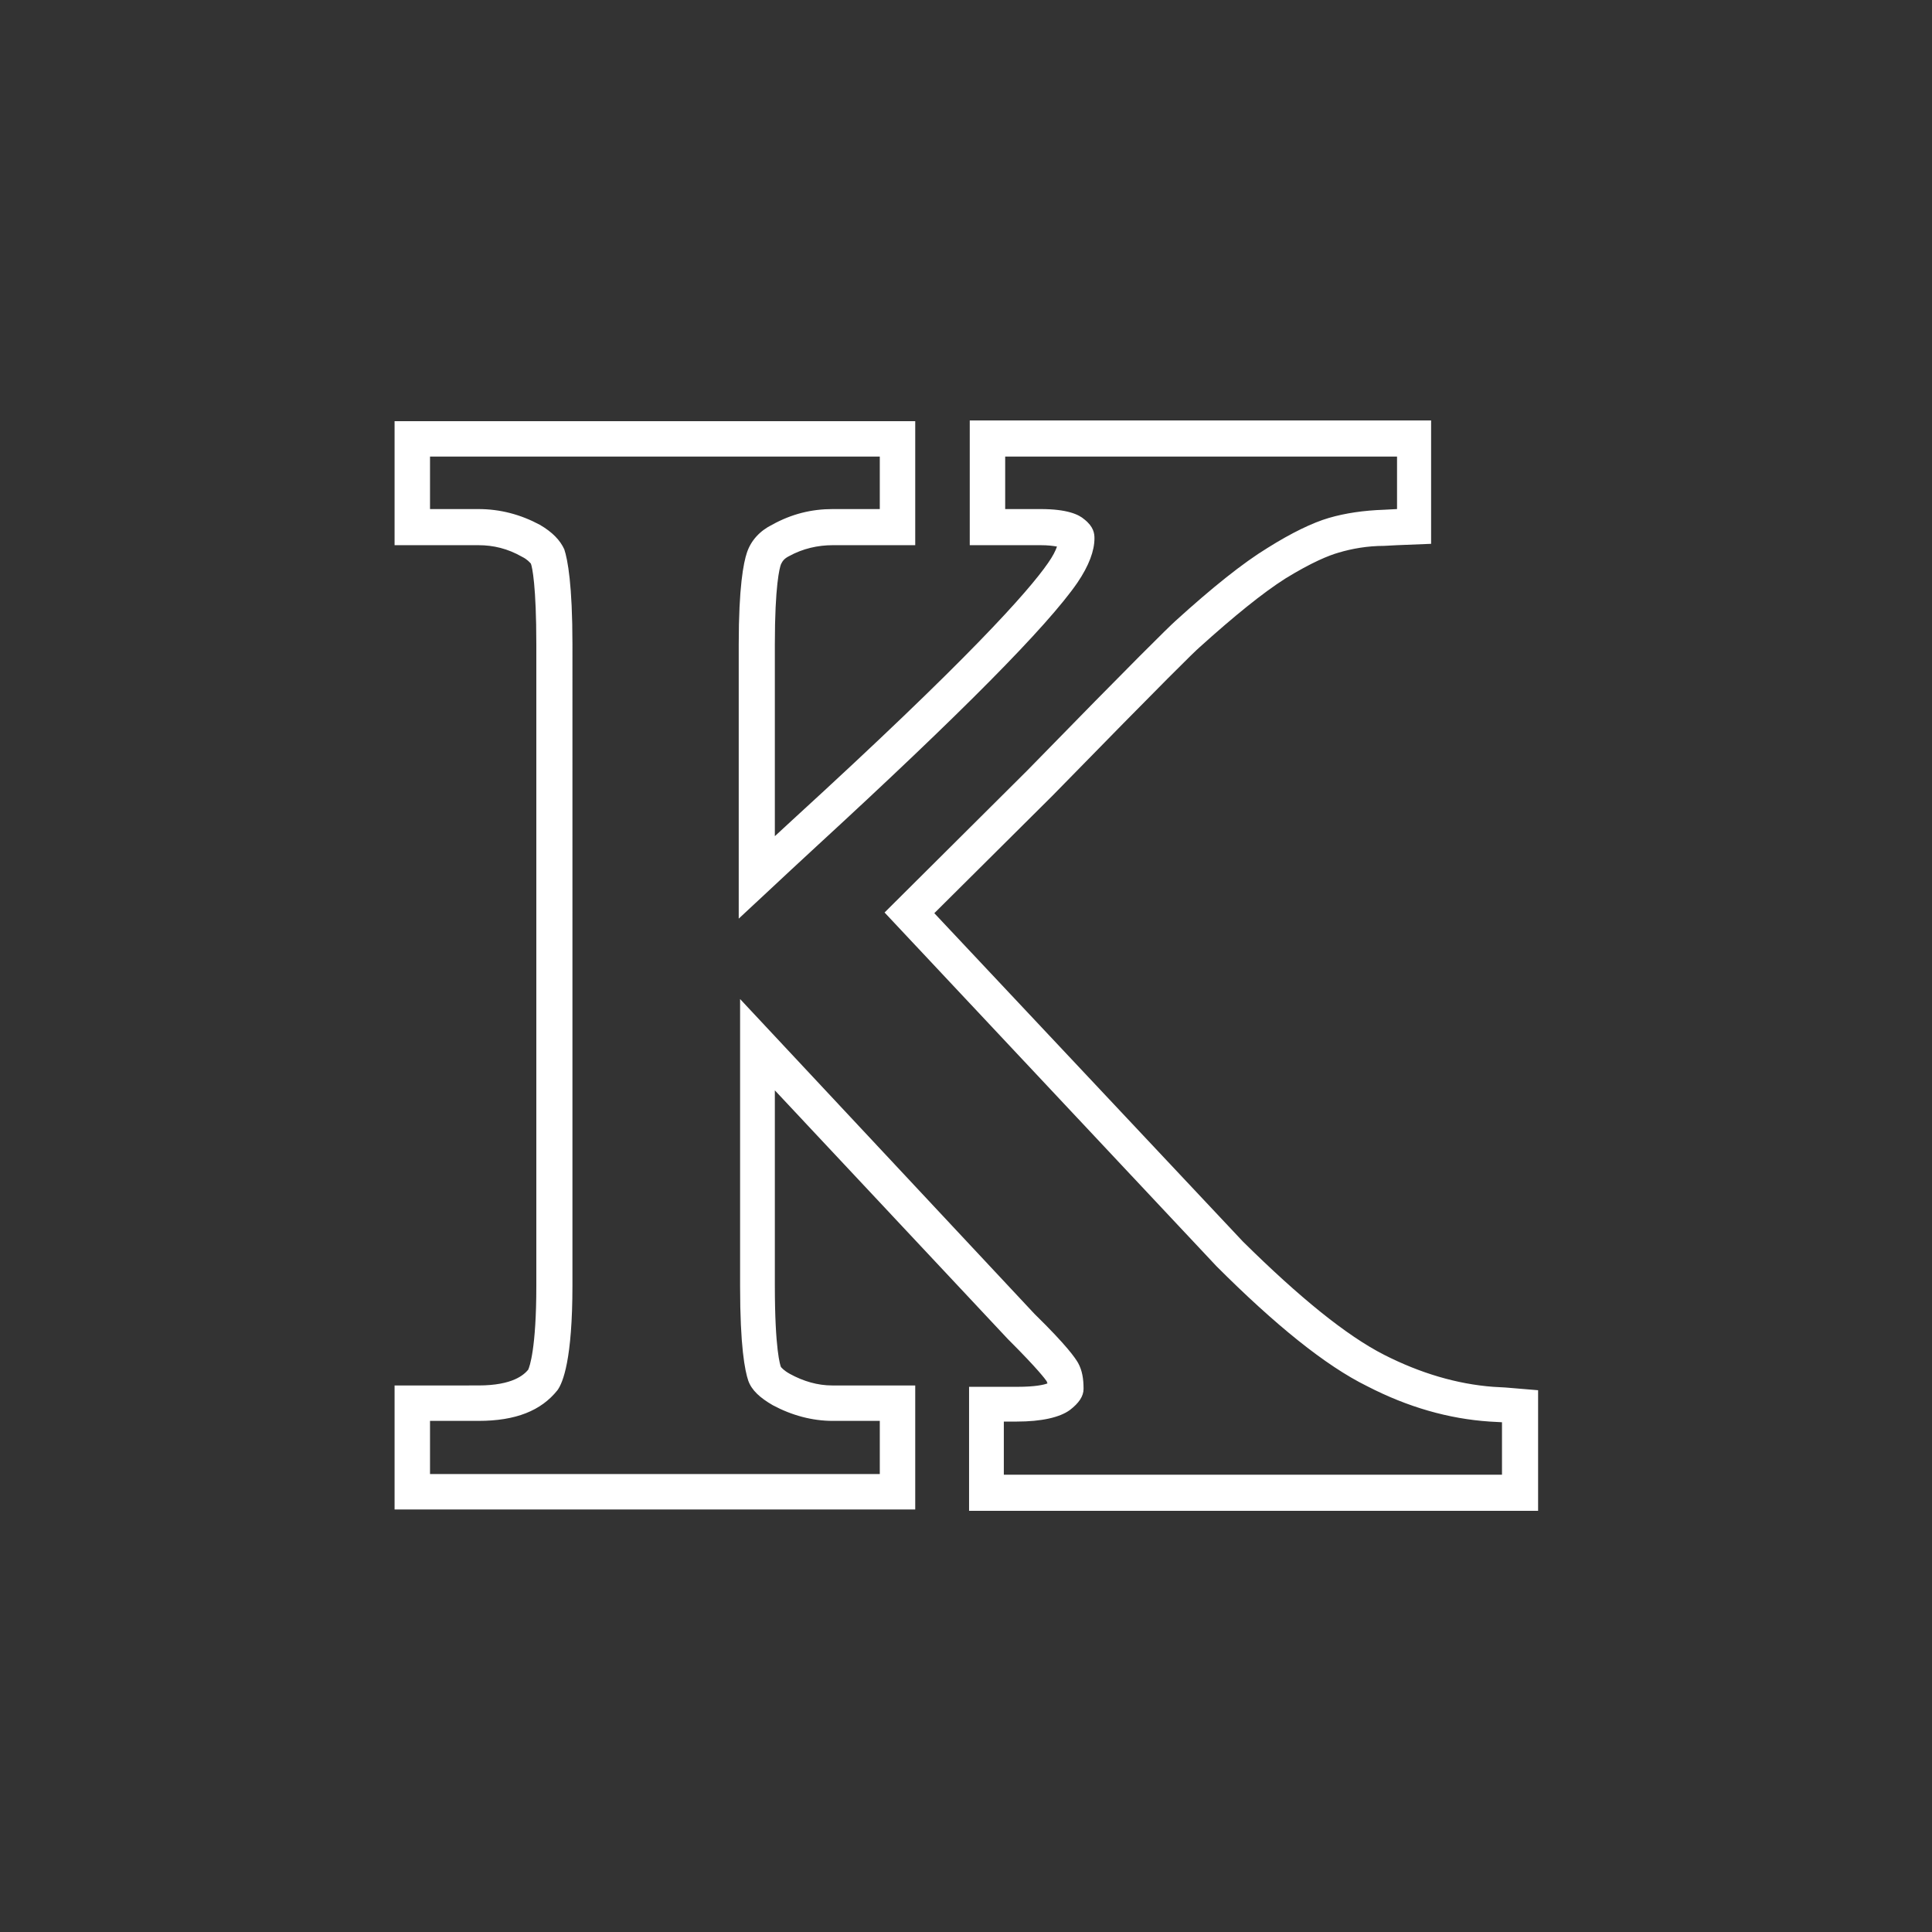 <?xml version="1.0" encoding="utf-8"?>
<!-- Generator: Adobe Illustrator 25.1.0, SVG Export Plug-In . SVG Version: 6.00 Build 0)  -->
<svg version="1.1" id="Ebene_1" xmlns="http://www.w3.org/2000/svg" xmlns:xlink="http://www.w3.org/1999/xlink" x="0px" y="0px"
	 viewBox="0 0 283.5 283.5" style="enable-background:new 0 0 283.5 283.5;" xml:space="preserve">
<rect x="0" y="0" width="283.5" height="283.5" fill="#333333" stroke="none"/>
<style type="text/css">
	.st0{fill:#FFFFFF;}
</style>
<path class="st0" d="M205,67v1.9v4v1.8l-1.9,0.1c-3,0.1-5.7,0.5-8.1,1.2s-5.5,2.2-9,4.4c-3.6,2.2-8.1,5.8-13.5,10.7
	c-1.1,1-5.8,5.6-21.8,22l-20.9,20.8l48.7,51.9c8.6,8.6,16,14.6,22.1,17.6c6,3.1,12,4.8,18,5.2l1.8,0.1v1.8v4v1.9h-1.9h-69.3h-1.9
	v-1.9v-4v-1.9h1.9c3.6,0,6.3-0.6,7.8-1.7c1.3-1,2-2,2-3.1c0-1.5-0.2-2.7-0.8-3.8c-0.4-0.7-1.6-2.5-6.4-7.2l-43.2-46.2v42.1
	c0,8.9,0.7,12.4,1.2,13.9c0.5,1.4,1.7,2.5,3.6,3.6c2.8,1.5,5.8,2.3,8.8,2.3h5h1.9v1.9v4v1.9h-1.9H65h-1.9v-1.9v-4v-1.9H65h5.2
	c5.5,0,9.2-1.5,11.6-4.5c0.8-1.1,2.2-4.5,2.2-15.4V94.6c0-8.8-0.7-12.5-1.2-14c-0.6-1.3-1.7-2.5-3.6-3.6c-2.8-1.5-5.8-2.3-9-2.3H65
	h-1.9v-1.9v-4V67H65h62.2h1.9v1.9v4v1.8h-1.9h-5c-3.1,0-6,0.7-8.9,2.3c-1.8,0.9-3.1,2.3-3.7,4.1c-0.5,1.5-1.2,5-1.2,13.5v40.2
	c2.5-2.3,6.3-5.9,11.4-10.6c21-19.3,33.9-32.3,38.3-38.7c1.7-2.5,2.5-4.7,2.5-6.5c0-0.7-0.1-1.7-1.5-2.8c-0.8-0.7-2.5-1.5-6.4-1.5
	h-3.3h-1.9v-1.9v-4V67h2H203H205L205,67 M210.2,61.7H205h-0.1H203h-53.5h-2h-5.2V67v1.9v4v1.9V80h5.2h1.9h3.3c1.1,0,1.8,0.1,2.4,0.2
	c-0.2,0.6-0.6,1.4-1.3,2.4c-2.9,4.2-11.8,14.2-37.5,37.7l0,0l0,0l-2.6,2.4V94.6c0-8.7,0.7-11.3,0.9-11.8c0.2-0.4,0.4-0.8,1.2-1.2
	l0,0l0,0c2-1.1,4.2-1.6,6.4-1.6h5h1.9h5.2v-5.2v-1.8v-4V67v-5.2H129h-1.9H65h-1.9h-5.2V67v1.9v4v1.9V80h5.2H65h5.2
	c2.2,0,4.3,0.5,6.4,1.7c0.8,0.4,1.1,0.8,1.3,1c0.2,0.5,0.8,3.3,0.8,11.9v94.1c0,9.2-1,11.9-1.2,12.3c-0.6,0.7-2.2,2.3-7.3,2.3H65
	h-1.9h-5.2v5.2v1.9v4v1.9v5.2h5.2H65h62.2h1.9h5.2v-5.2v-1.9v-4v-1.9v-5.2H129h-1.9h-5c-2.1,0-4.2-0.6-6.2-1.7
	c-0.9-0.5-1.2-0.9-1.3-1l0,0c-0.1-0.2-0.9-2.5-0.9-12V160l34.2,36.5l0.1,0.1l0.1,0.1c4.2,4.2,5.3,5.7,5.5,6c0,0.1,0.1,0.2,0.1,0.3
	c-0.5,0.2-1.8,0.5-4.4,0.5h-1.9h-5.2v5.2v1.9v4v1.9v5.2h5.2h1.9h69.3h1.9h5.2v-5.2v-1.9v-4v-1.8v-4.8l-4.8-0.4l-1.8-0.1l0,0l0,0
	c-5.3-0.4-10.7-2-16-4.7c-5.5-2.8-12.4-8.4-20.7-16.6L137.1,134l17.3-17.2l0,0l0,0c17.1-17.5,20.8-21.1,21.6-21.8
	c5.1-4.6,9.3-8,12.6-10.1c3.9-2.4,6.4-3.4,7.8-3.8c2-0.6,4.3-1,6.7-1l0,0l0,0l1.9-0.1l5-0.2v-5.1v-1.8v-4V67V61.7L210.2,61.7z"/>
</svg>
